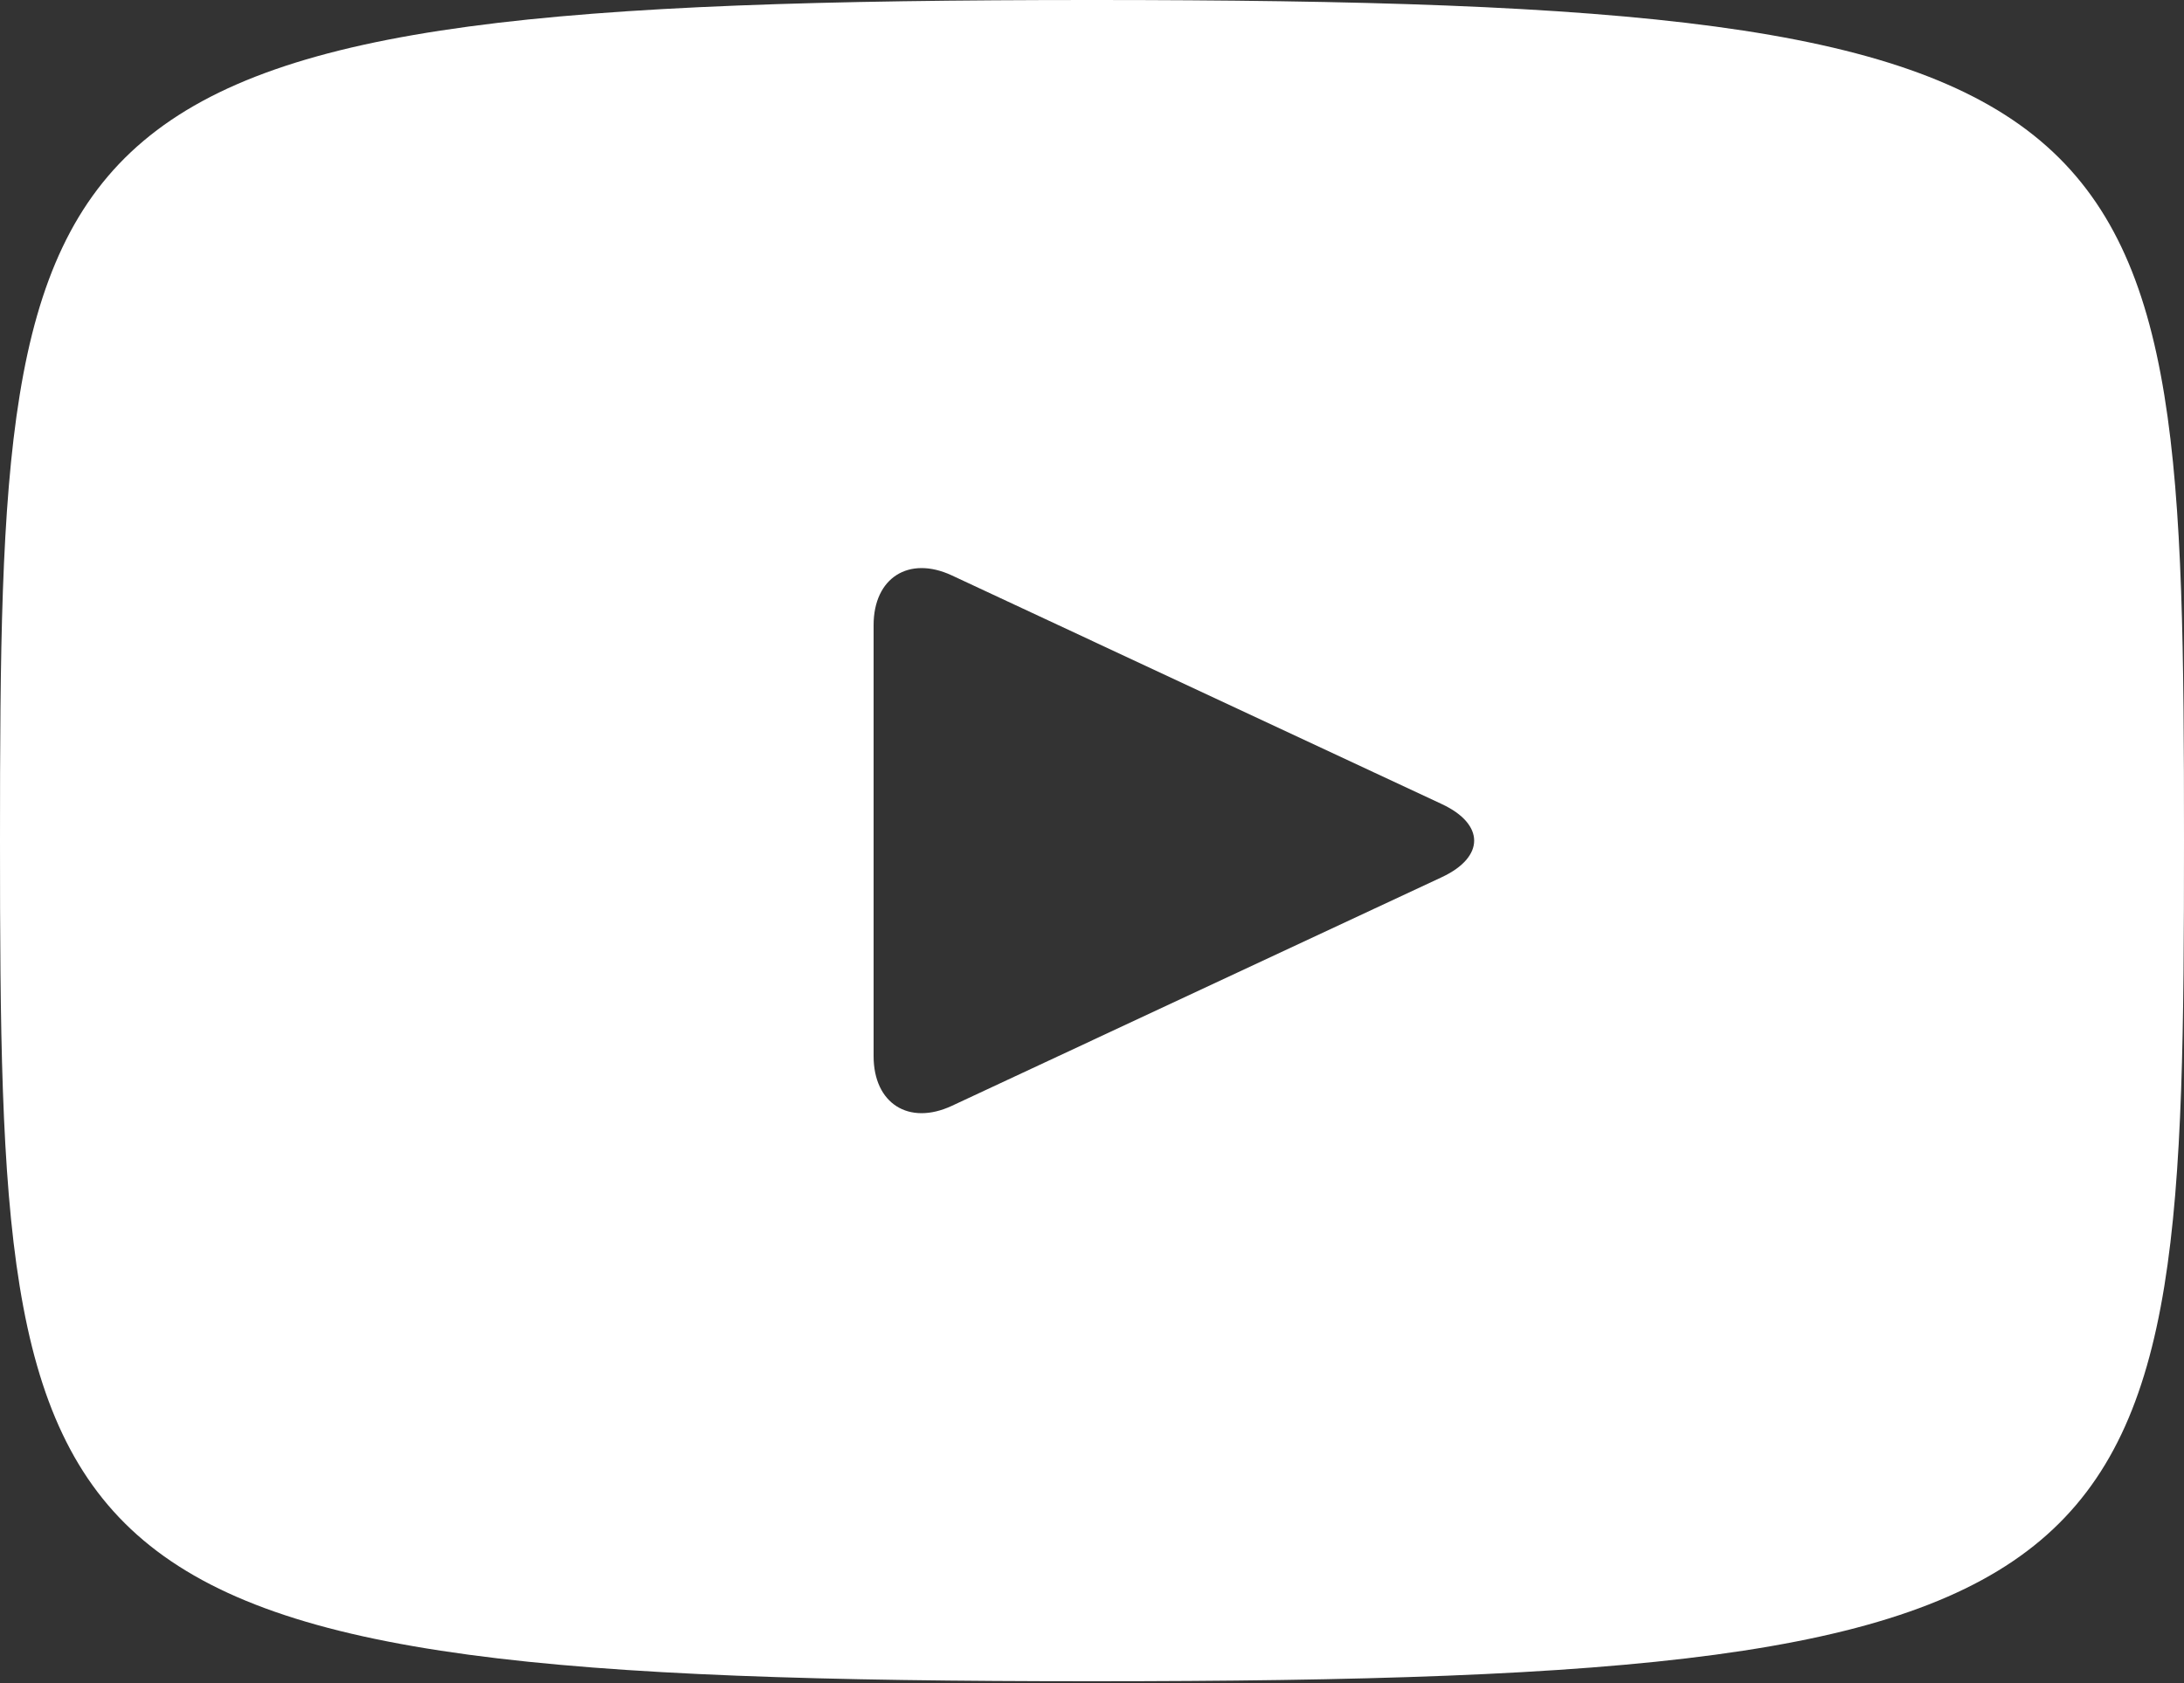 <?xml version="1.0" encoding="UTF-8"?> <svg xmlns="http://www.w3.org/2000/svg" width="96" height="74" viewBox="0 0 96 74" fill="none"><rect x="0" y="0" width="96" height="74" fill="#333333" stroke="none"/> <path d="M48 0C0.826 0 0 4.195 0 36.96C0 69.725 0.826 73.92 48 73.92C95.174 73.92 96 69.725 96 36.96C96 4.195 95.174 0 48 0ZM63.384 38.563L41.832 48.624C39.946 49.498 38.4 48.518 38.4 46.435V27.485C38.4 25.406 39.946 24.422 41.832 25.296L63.384 35.357C65.27 36.24 65.27 37.68 63.384 38.563Z" fill="white"></path> </svg> 